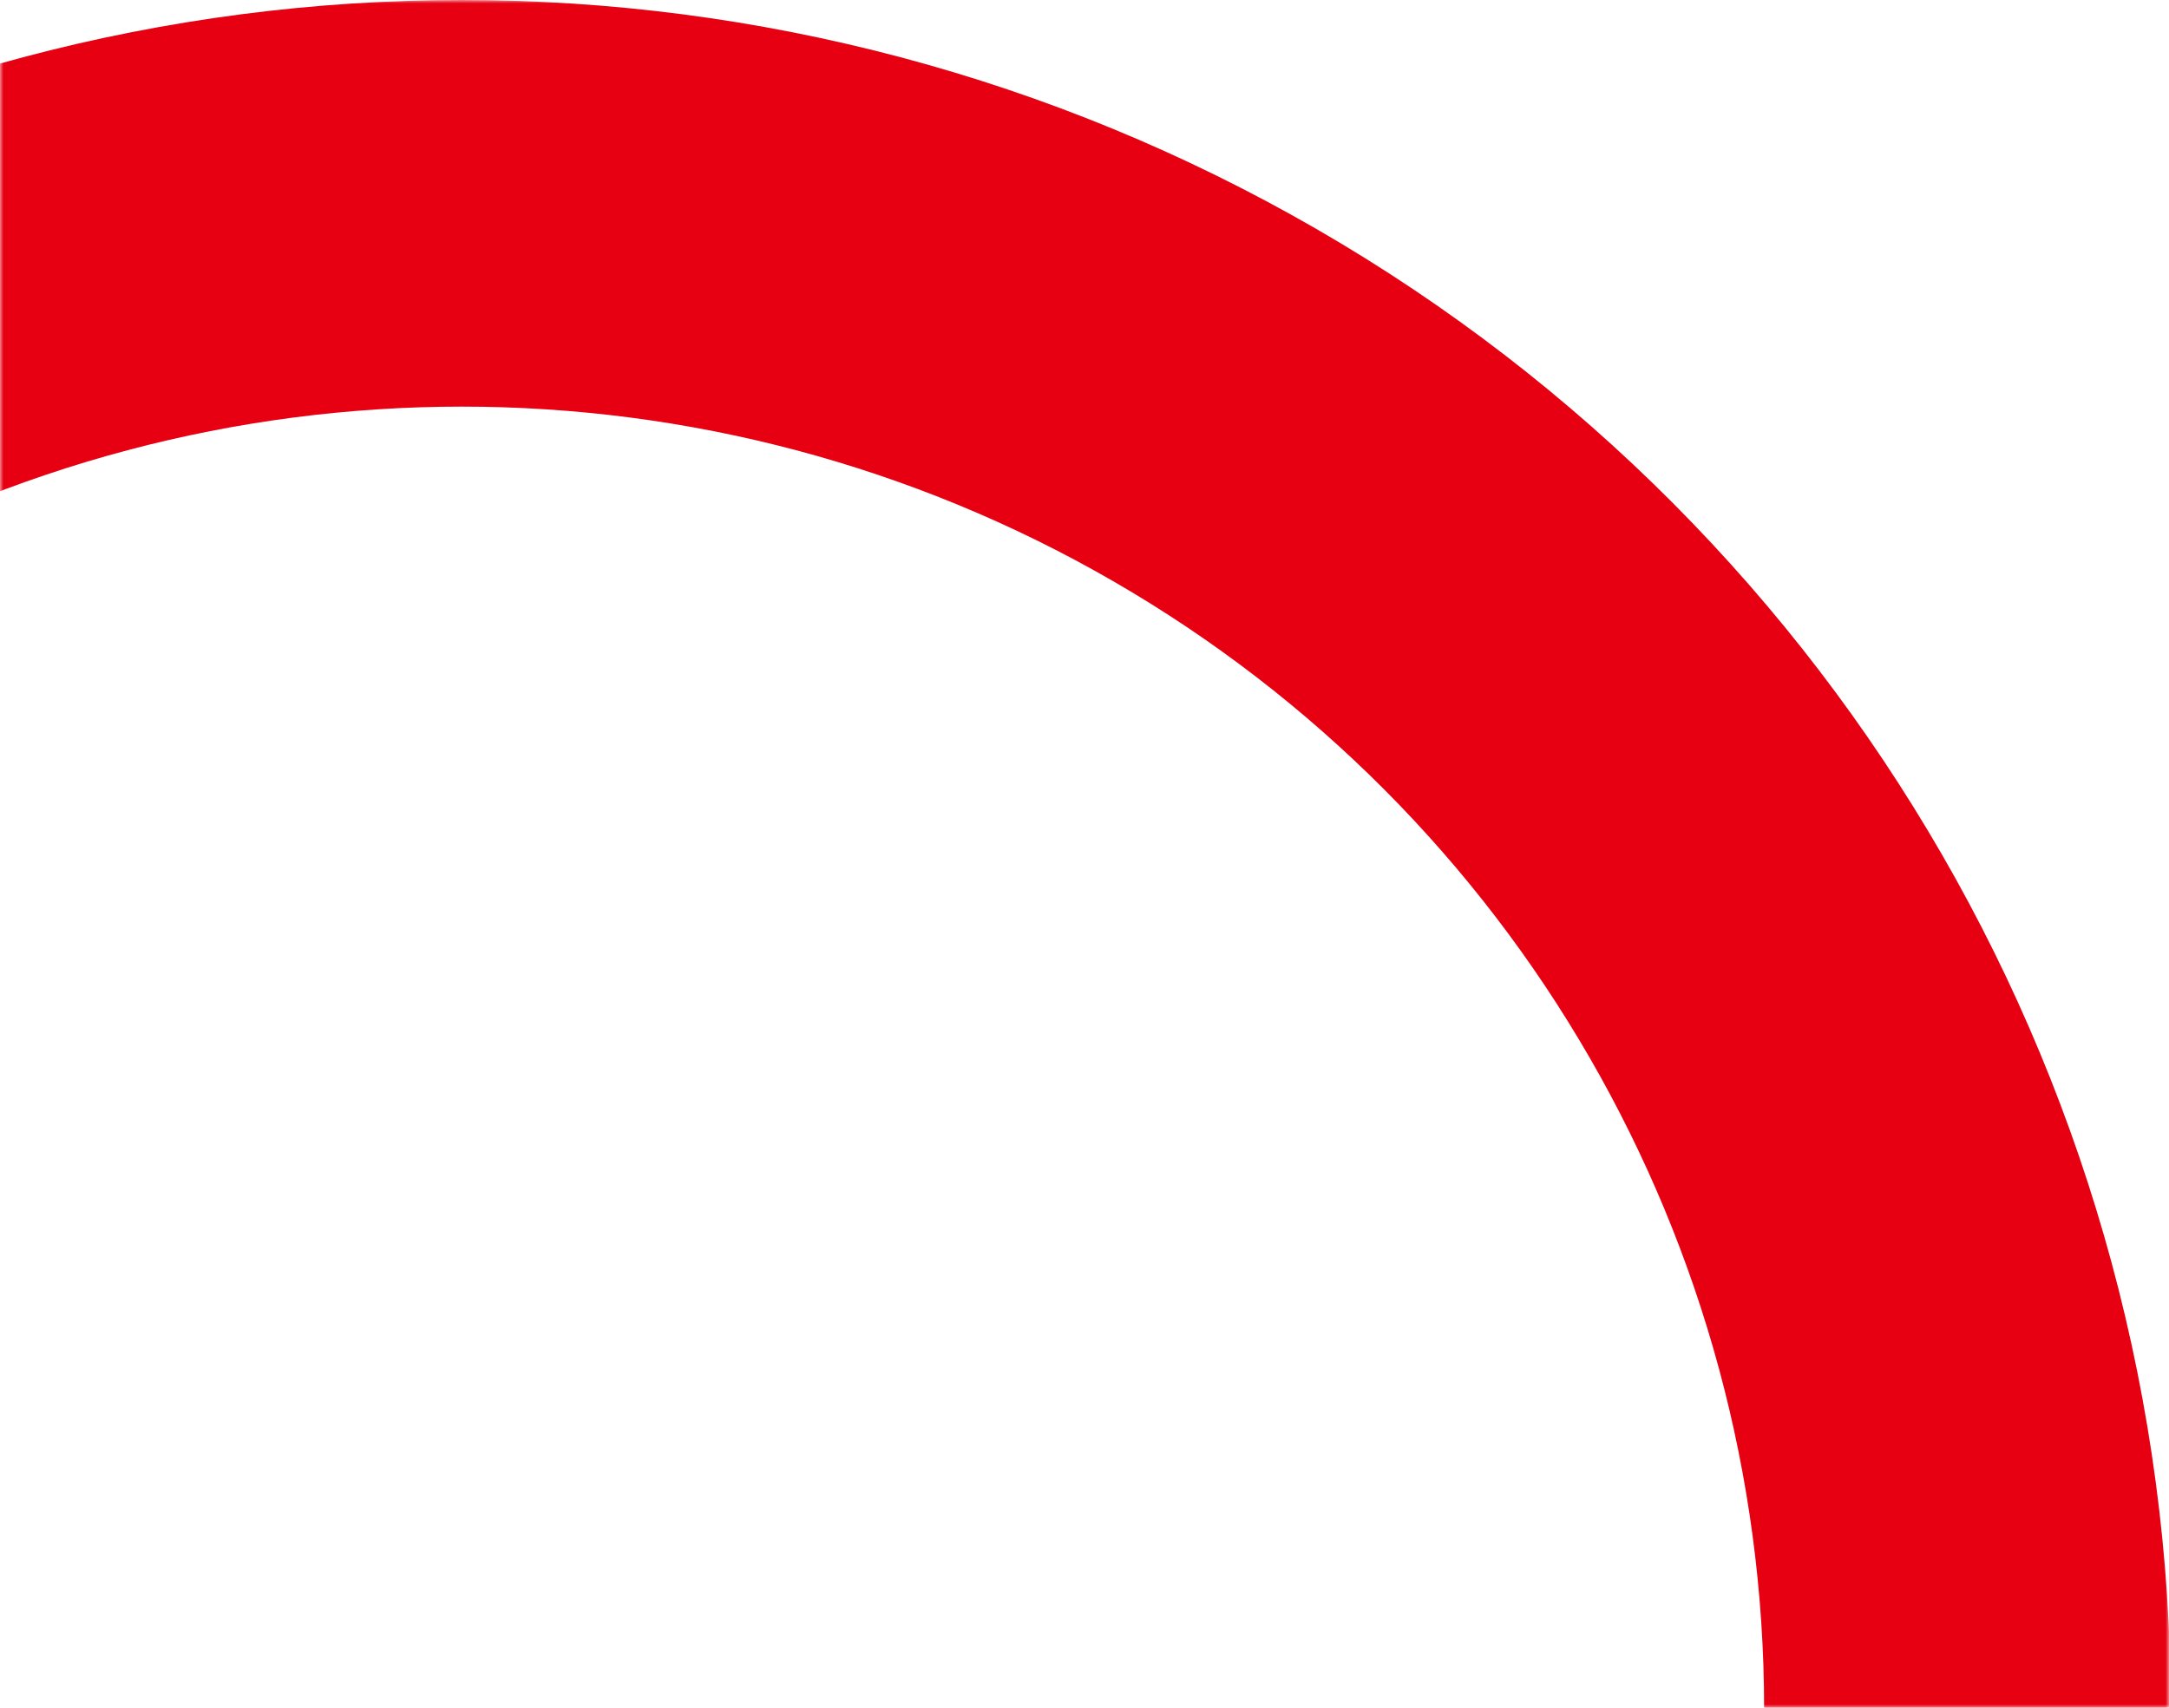<svg width="320" height="252" viewBox="0 0 320 252" fill="none" xmlns="http://www.w3.org/2000/svg">
<mask id="mask0_18_387" style="mask-type:alpha" maskUnits="userSpaceOnUse" x="0" y="0" width="320" height="252">
<path d="M320 0H0V252H320V0Z" fill="#FFDA23"/>
</mask>
<g mask="url(#mask0_18_387)">
<circle cx="252.132" cy="252.132" r="222.132" transform="matrix(-1 0 0 1 320.266 0)" stroke="#E60012" stroke-width="60"/>
</g>
</svg>
